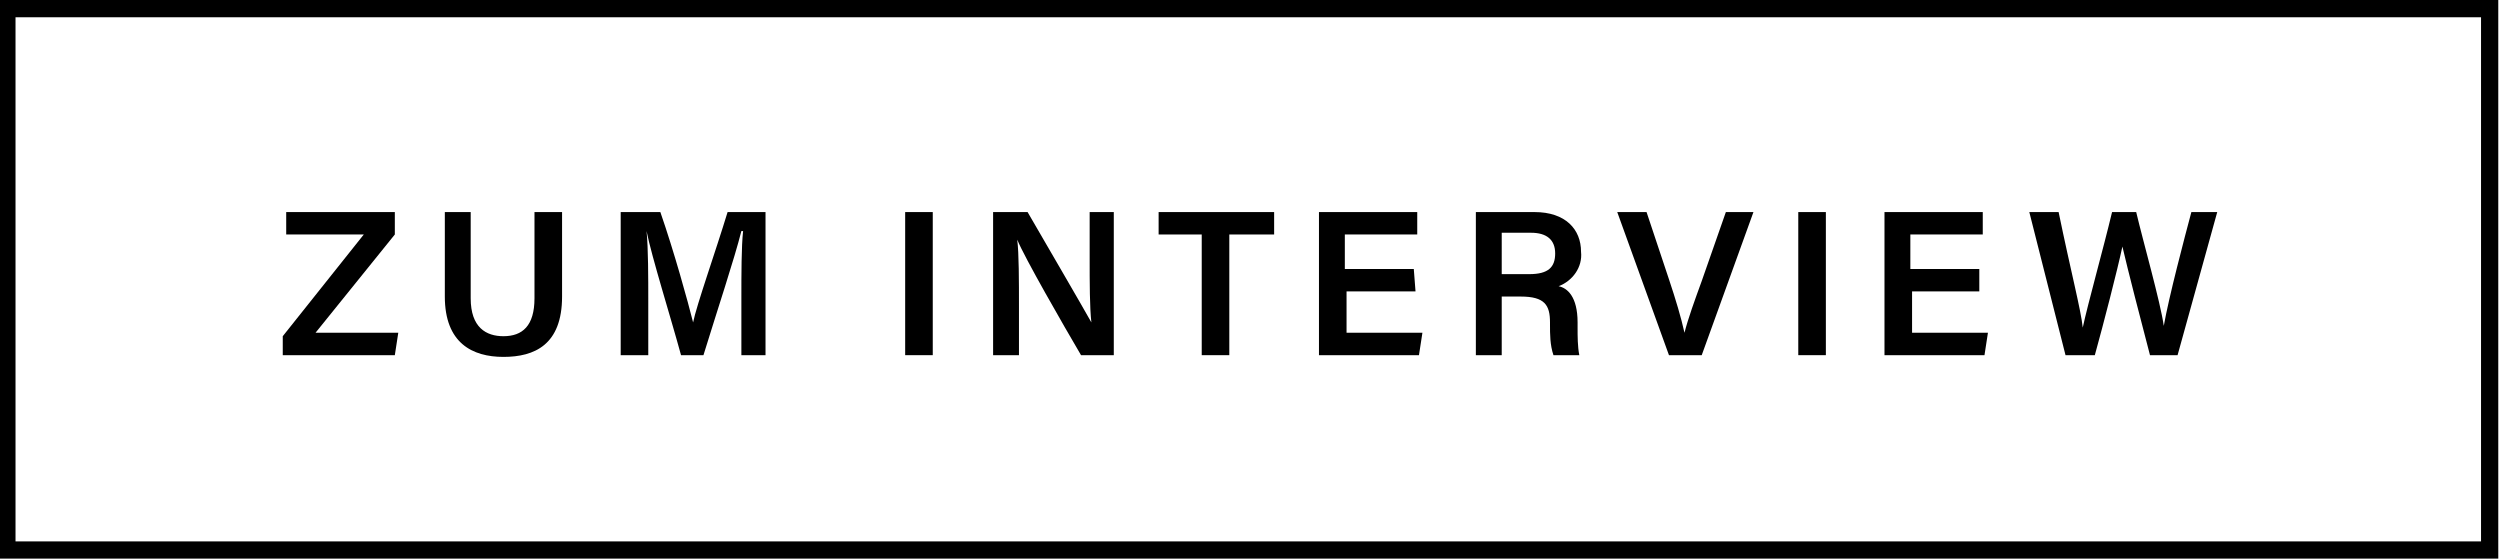 <svg version="1.1" id="Ebene_1" xmlns="http://www.w3.org/2000/svg" xmlns:xlink="http://www.w3.org/1999/xlink" x="0px" y="0px" width="100%" height="100%" viewBox="0 0 145 32.4" style="enable-background:new 0 0 145 32.4;" xml:space="preserve" preserveAspectRatio="none"><style type="text/css"> .st0{clip-path:url(#SVGID_2_);} .st1{fill:none;stroke:#000000;} </style><g id="Layer_2"><g id="CLAIM"><g><defs><rect id="SVGID_1_" x="-0.1" width="145.1" height="32.4"/></defs><clipPath id="SVGID_2_"><use xlink:href="#SVGID_1_" style="overflow:visible;"/></clipPath><g class="st0"><rect x="0.4" y="0.5" class="st1" width="144" height="31.4"/></g></g><path d="M16.4,19.5l4.7-5.9h-4.5v-1.3h6.3v1.3l-4.6,5.7h4.8l-0.2,1.3h-6.5L16.4,19.5z"/><path d="M27.3,12.3v5c0,1.7,0.9,2.2,1.9,2.2c1.1,0,1.8-0.6,1.8-2.2v-5h1.6v4.9c0,2.8-1.6,3.5-3.4,3.5s-3.4-0.8-3.4-3.5v-4.9H27.3z "/><path d="M43,17.3c0-1.4,0-3,0.1-3.9H43c-0.4,1.6-1.4,4.6-2.2,7.2h-1.3c-0.6-2.2-1.7-5.7-2-7.2l0,0c0.1,1,0.1,2.7,0.1,4.1v3.1H36 v-8.3h2.3c0.8,2.3,1.6,5.2,1.9,6.4l0,0c0.2-1,1.3-4.1,2-6.4h2.2v8.3H43L43,17.3z"/><path d="M54.1,12.3v8.3h-1.6v-8.3H54.1z"/><path d="M57.6,20.6v-8.3h2c1.1,1.9,3.2,5.5,3.7,6.4l0,0c-0.1-0.9-0.1-2.3-0.1-3.7v-2.7h1.4v8.3h-1.9c-1-1.7-3.3-5.7-3.7-6.7l0,0 c0.1,0.8,0.1,2.4,0.1,3.9v2.8H57.6z"/><path d="M69.8,13.6h-2.6v-1.3h6.7v1.3h-2.6v7h-1.6V13.6z"/><path d="M82.1,16.9h-4v2.4h4.4l-0.2,1.3h-5.8v-8.3h5.7v1.3h-4.2v2h4L82.1,16.9z"/><path d="M87.1,17.2v3.4h-1.5v-8.3H89c1.8,0,2.7,1,2.7,2.3c0.1,0.9-0.5,1.7-1.3,2c0.5,0.1,1.1,0.6,1.1,2.1V19c0,0.5,0,1.1,0.1,1.6 h-1.5c-0.2-0.6-0.2-1.2-0.2-1.8v-0.1c0-1-0.3-1.5-1.7-1.5H87.1z M87.1,15.9h1.6c1.1,0,1.5-0.4,1.5-1.2s-0.5-1.2-1.4-1.2h-1.7V15.9 z"/><path d="M96.8,20.6l-3-8.3h1.7l1.3,3.9c0.4,1.2,0.7,2.2,0.9,3.1l0,0c0.2-0.8,0.6-1.9,1-3l1.4-4h1.6l-3,8.3L96.8,20.6z"/><path d="M105.9,12.3v8.3h-1.6v-8.3H105.9z"/><path d="M114.9,16.9h-4v2.4h4.4l-0.2,1.3h-5.8v-8.3h5.7v1.3h-4.2v2h4V16.9z"/><path d="M119.8,20.6l-2.1-8.3h1.7c0.7,3.4,1.3,5.7,1.4,6.7l0,0c0.3-1.4,1.2-4.6,1.7-6.7h1.4c0.4,1.7,1.4,5.2,1.6,6.6l0,0 c0.3-1.7,1.2-5.1,1.6-6.6h1.5l-2.3,8.3h-1.6c-0.5-1.9-1.3-5-1.6-6.3l0,0c-0.3,1.4-1.1,4.5-1.6,6.3L119.8,20.6z"/></g></g></svg>